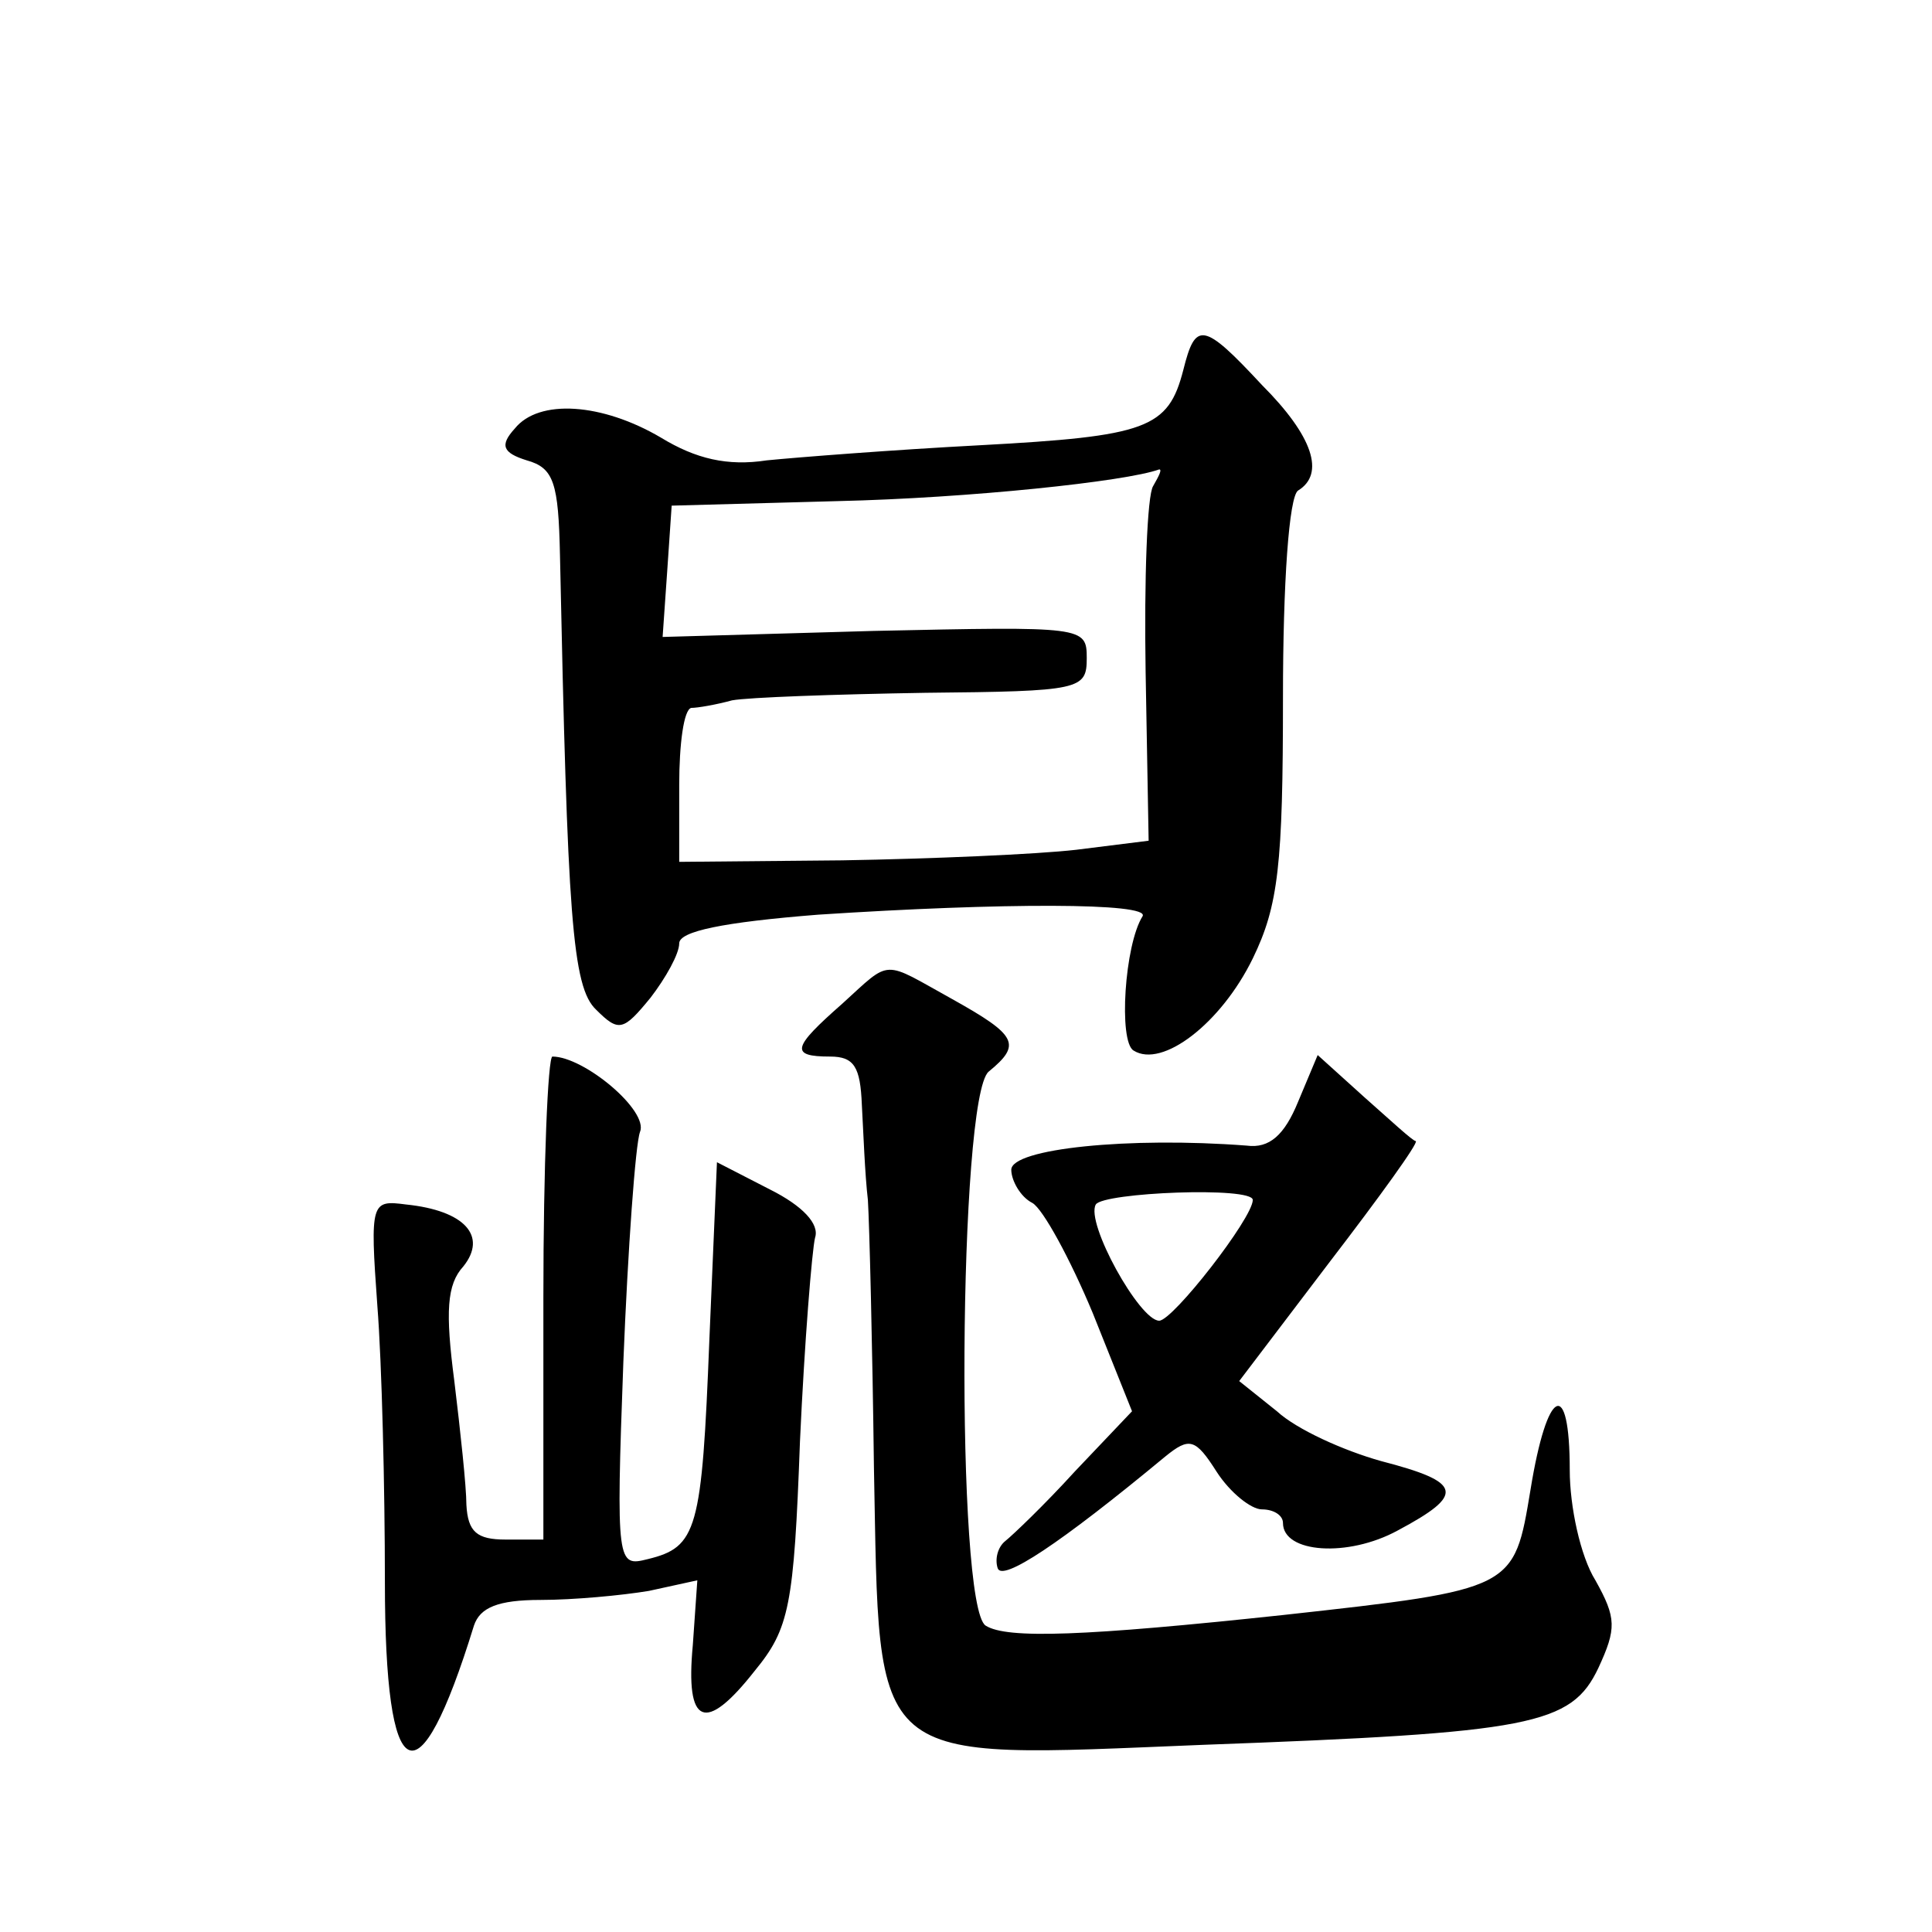 <?xml version="1.0" standalone="no"?>
<!DOCTYPE svg PUBLIC "-//W3C//DTD SVG 20010904//EN"
 "http://www.w3.org/TR/2001/REC-SVG-20010904/DTD/svg10.dtd">
<svg version="1.0" xmlns="http://www.w3.org/2000/svg"
 width="128pt" height="128pt" viewBox="0 0 128 128"
 preserveAspectRatio="xMidYMid meet">
<g transform="translate(0,128) scale(0.1,-0.1)"
fill="#0" stroke="none">
<path d="M784 1035 c-10 -39 -24 -44 -135 -50 -57 -3 -121 -8 -141 -10 -26 -4 -47
1 -70 15 -39 23 -81 26 -97 6 -10 -11 -8 -16 8 -21 18 -5 21 -15 22 -63 5 -239
8 -286 24 -301 15 -15 18 -14 36 8 10 13 19 29 19 36 0 8 29 14 92 19 122 8 220
8 215 -1 -12 -19 -16 -83 -6 -89 19 -12 58 18 79 61 17 35 20 62 20 173 0 76 4
133 10 137 18 11 10 36 -24 70 -39 42 -44 42 -52 10z m-20 -77 c-4 -6 -6 -62 -5
-123 l2 -112 -48 -6 c-26 -3 -96 -6 -155 -7 l-108 -1 0 51 c0 27 3 50 8 51 4 0
16 2 27 5 11 2 68 4 128 5 103 1 107 2 107 23 0 21 -2 21 -141 18 l-140 -4 3 43
3 44 110 3 c87 2 191 13 213 21 2 0 0 -4 -4 -11z M558 615 c-33 -29 -35 -35 -8
-35 16 0 20 -7 21 -32 1 -18 2 -46 4 -63 1 -16 3 -96 4 -177 4 -201 -6 -193 218
-184 218 8 244 13 262 51 12 26 12 33 -2 58 -10 16 -17 49 -17 73 0 62 -15 55 -26
-13 -11 -66 -10 -66 -164 -83 -131 -14 -183 -16 -197 -7 -20 13 -18 350 2 367 22
18 19 24 -24 48 -47 26 -40 27 -73 -3z M360 420 l0 -160 -25 0 c-19 0 -25 5 -26
23 0 12 -4 49 -8 82 -6 46 -5 64 6 76 16 20 1 37 -38 41 -23 3 -24 2 -19 -67 3
-38 5 -121 5 -183 0 -138 22 -149 59 -29 4 12 16 17 44 17 22 0 54 3 72 6 l32 7
-3 -43 c-5 -53 8 -59 41 -17 23 28 26 43 30 152 3 66 8 127 10 135 3 9 -8 21 -30
32 l-35 18 -5 -117 c-5 -127 -8 -138 -41 -146 -20 -5 -21 -4 -16 131 3 75 8 144
11 152 6 14 -37 50 -58 50 -3 0 -6 -72 -6 -160z M860 550 c-9 -22 -19 -31 -34 -29
-78 6 -156 -2 -156 -16 0 -7 6 -18 14 -22 7 -4 25 -37 40 -73 l26 -65 -38 -40 c-20
-22 -41 -42 -46 -46 -5 -4 -7 -12 -5 -18 3 -9 41 16 111 74 16 13 20 12 34 -10
9 -14 23 -25 30 -25 8 0 14 -4 14 -9 0 -20 43 -23 76 -5 45 24 43 32 -11 46 -25
7 -56 21 -69 33 l-25 20 60 79 c33 43 59 79 57 80 -2 0 -17 14 -34 29 l-31 28 -13
-31z m-30 -65 c0 -12 -53 -80 -62 -80 -13 0 -49 65 -42 77 5 8 104 12 104 3z"/>
</g>
</svg>
